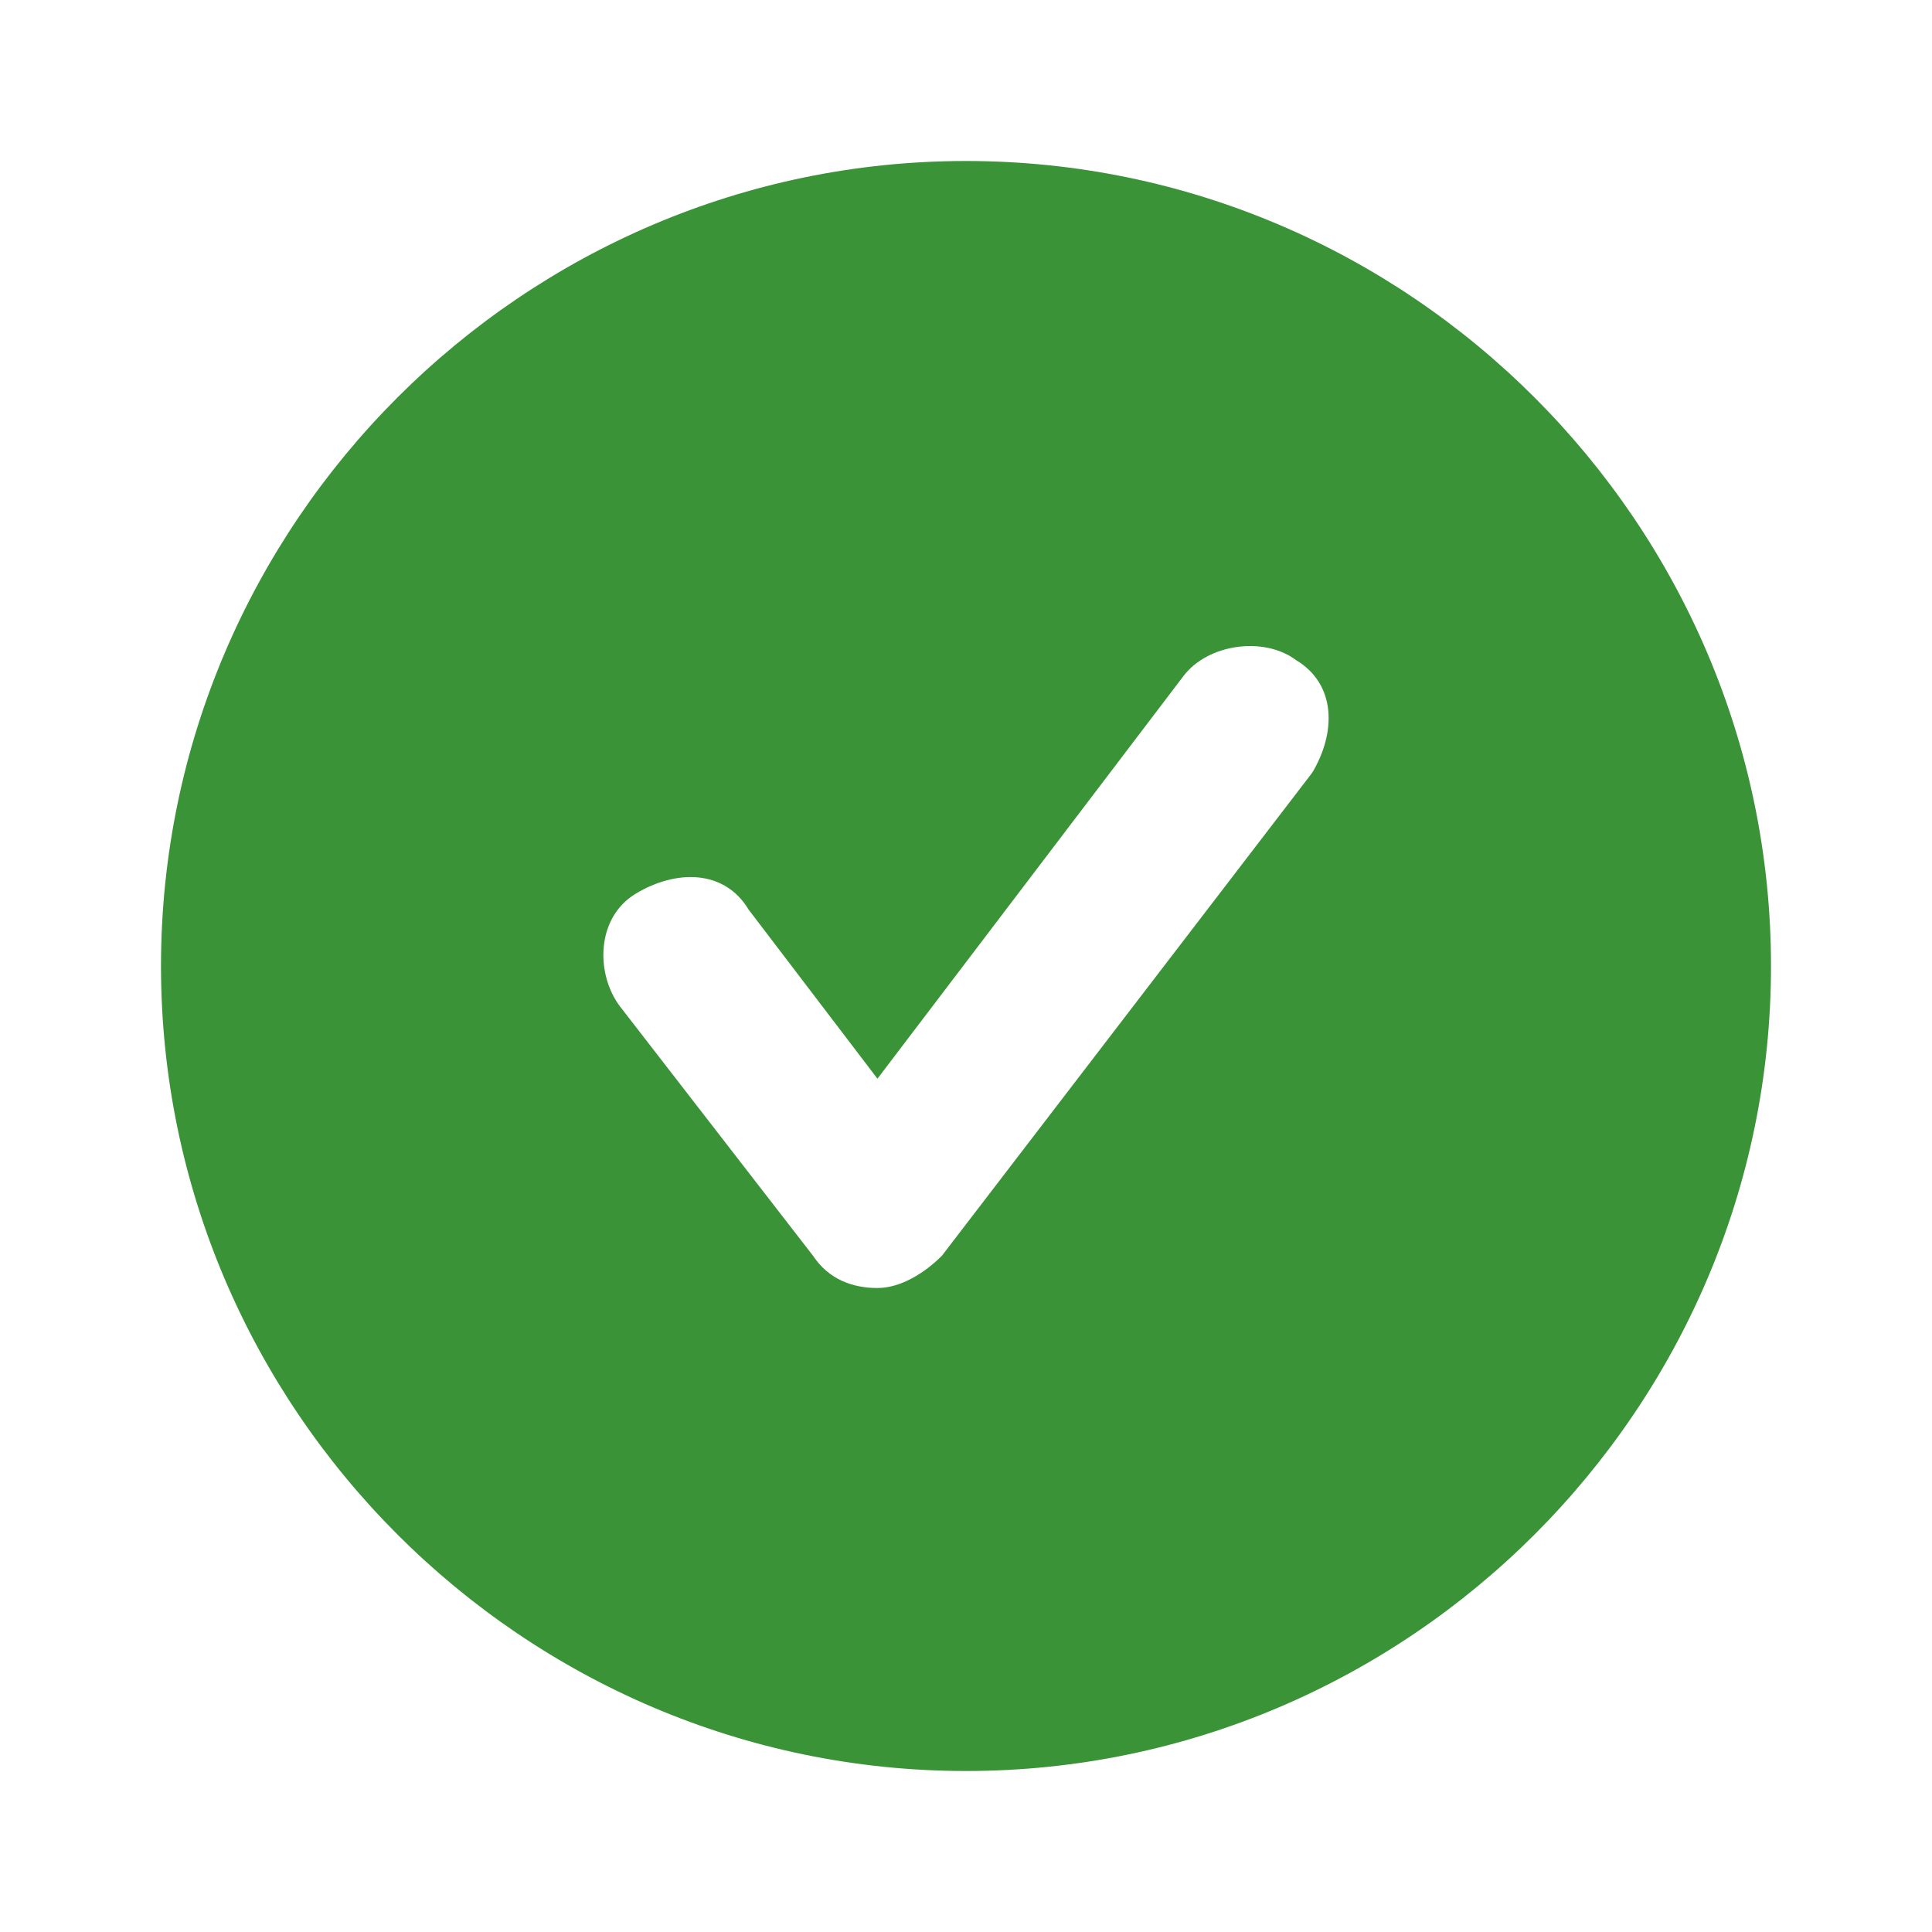 <?xml version="1.0" encoding="utf-8"?>
<svg xmlns="http://www.w3.org/2000/svg" width="24" height="24" viewBox="0 0 24 24" fill="none">
<path d="M12 2C6.5 2 2 6.5 2 12C2 17.5 6.5 22 12 22C17.5 22 22 17.5 22 12C22 6.5 17.5 2 12 2ZM16.3 9.6L11.7 15.6C11.5 15.8 11.2 16 10.9 16C10.6 16 10.3 15.9 10.1 15.6L7.7 12.5C7.4 12.1 7.4 11.4 7.9 11.1C8.4 10.8 9 10.8 9.3 11.3L10.9 13.4L14.7 8.4C15 8 15.7 7.9 16.1 8.2C16.6 8.5 16.6 9.1 16.3 9.6Z" fill="#3B9338"/>
</svg>